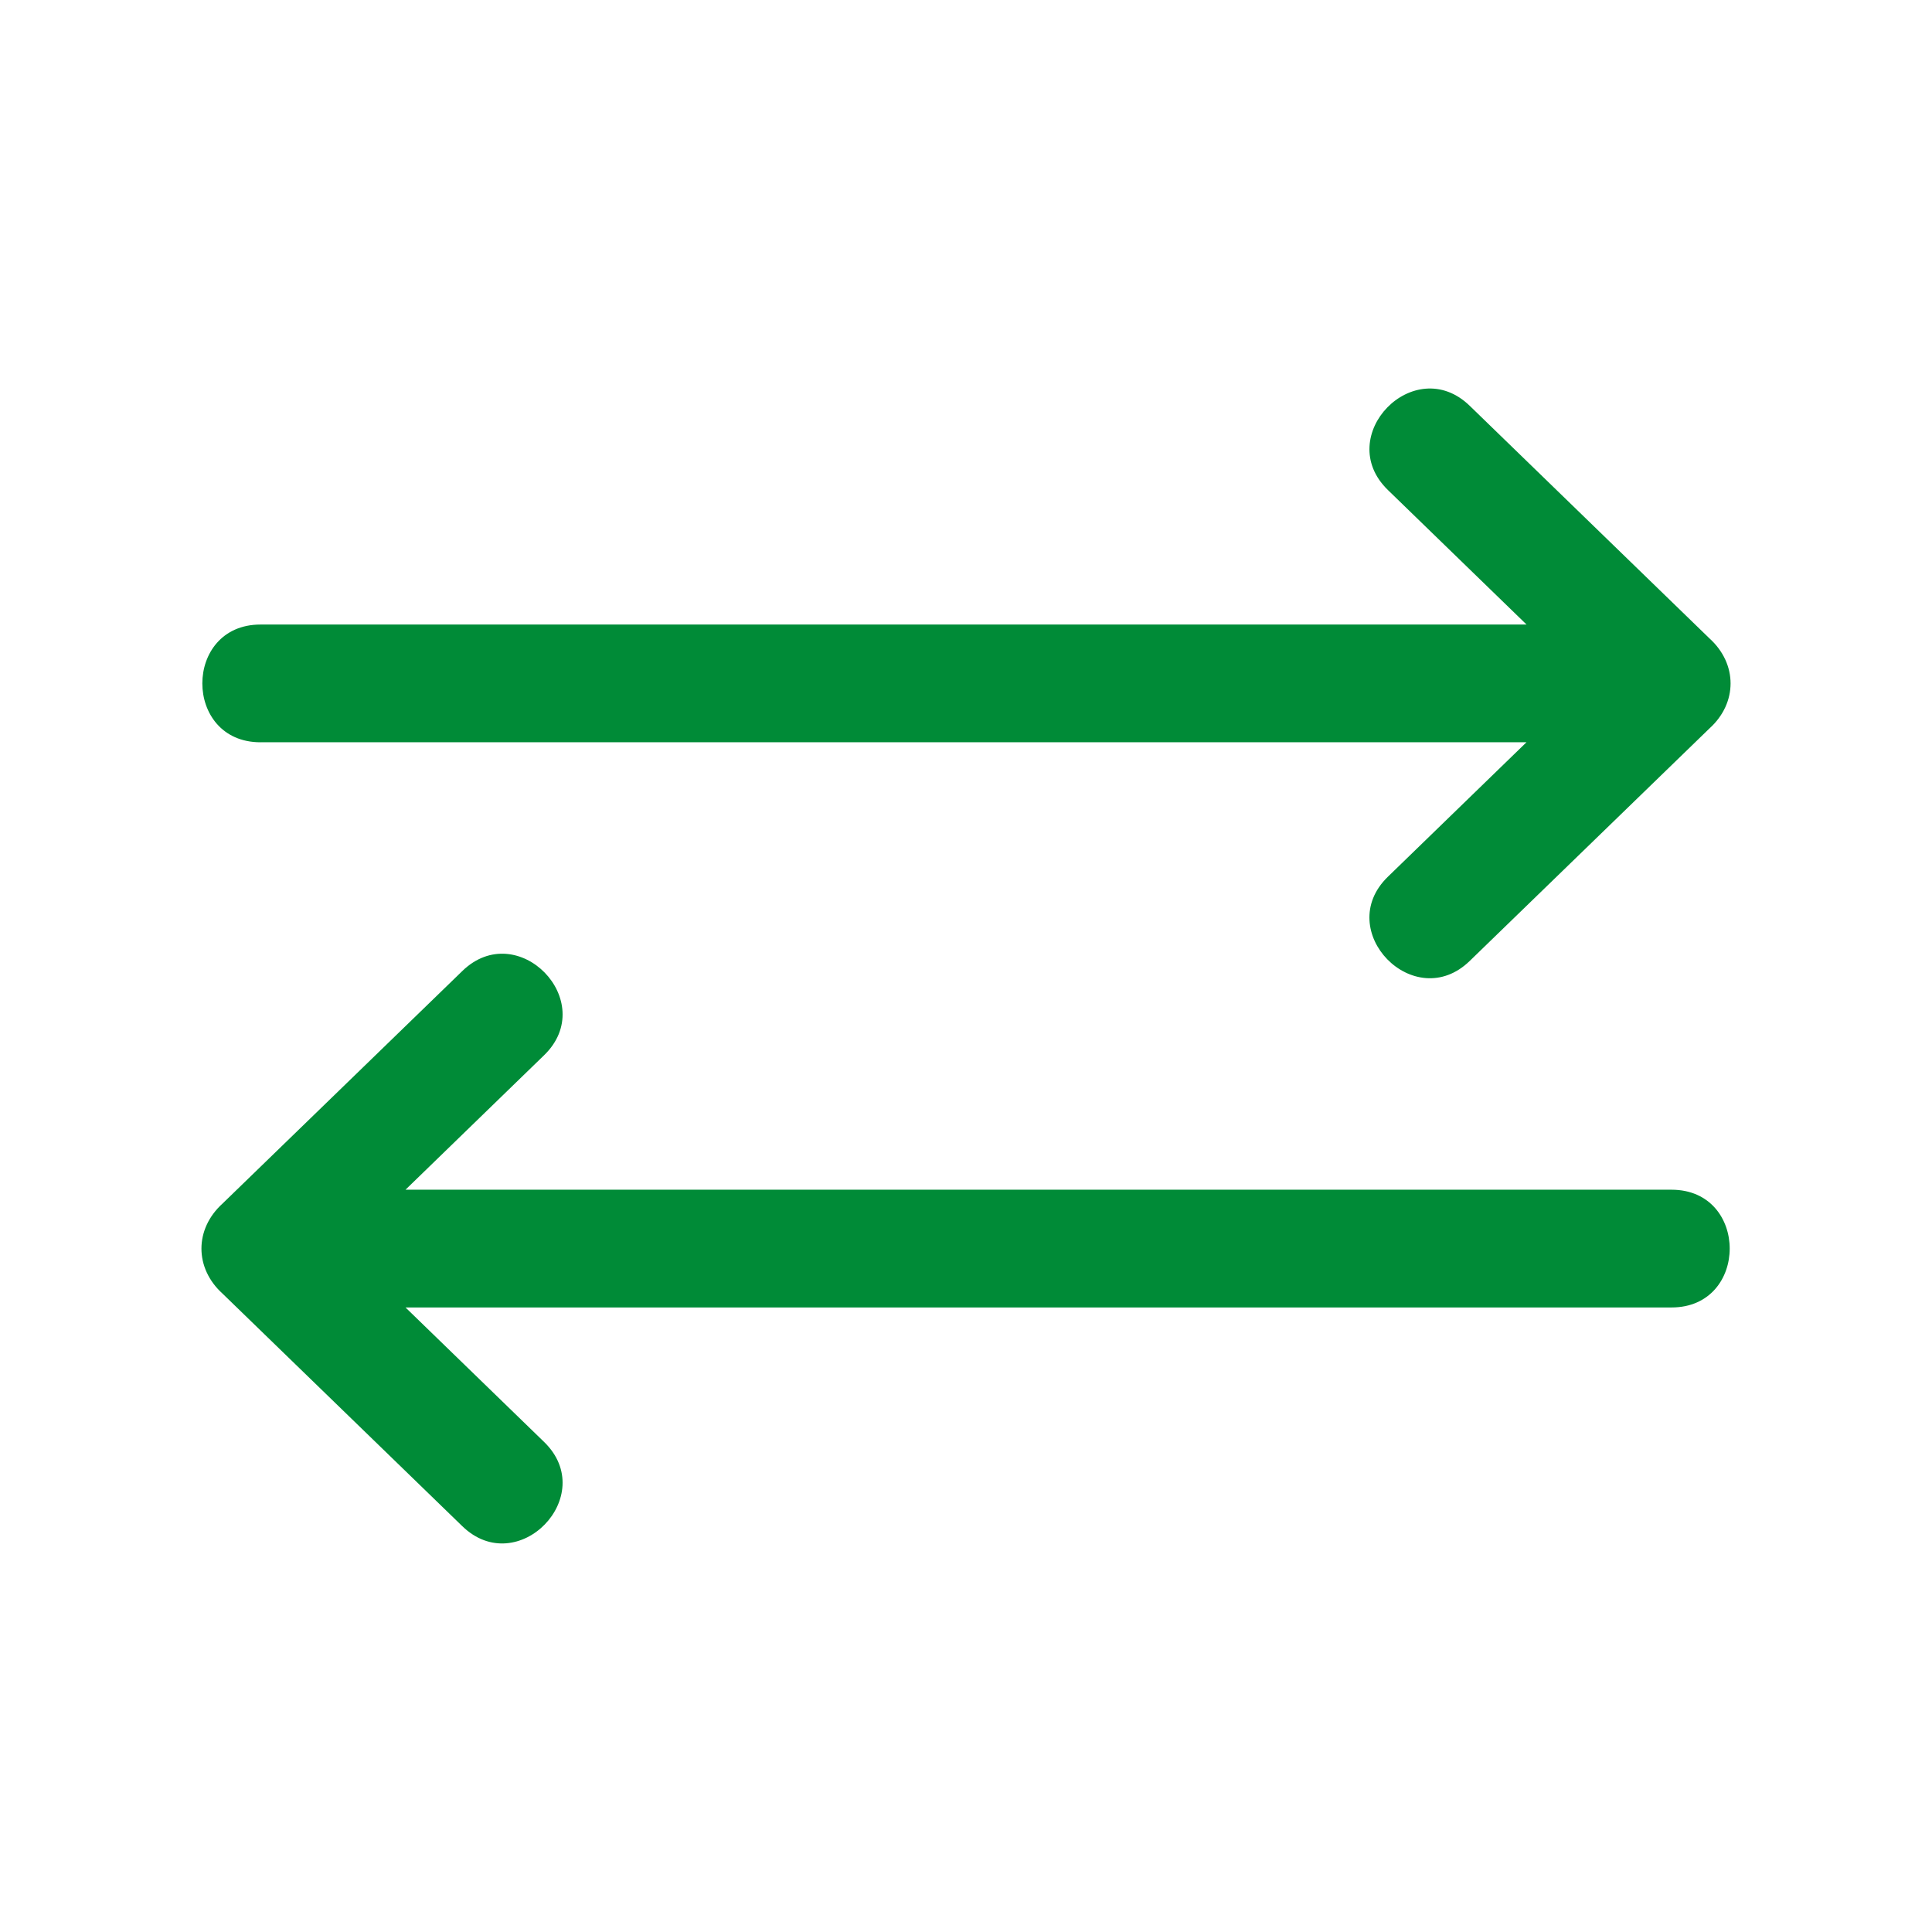 <?xml version="1.0" encoding="UTF-8"?>
<svg id="Layer_1" xmlns="http://www.w3.org/2000/svg" viewBox="0 0 446.48 446.48">
  <defs>
    <style>
      .cls-1 {
        fill: #008b37;
        fill-rule: evenodd;
      }
    </style>
  </defs>
  <path class="cls-1" d="M60.2,171.54c-17.92,0-17.92-27.21,0-27.21h292.58l-32.04-31.09c-12.81-12.44,6.1-31.91,18.92-19.45l55.37,53.72c6.54,5.9,6.53,14.97,0,20.85l-55.38,53.71c-12.82,12.45-31.72-7.02-18.92-19.45l32.04-31.09H60.2v.02ZM106.83,224.41l-55.38,53.71c-6.53,5.9-6.53,14.96,0,20.85l55.38,53.72c12.82,12.45,31.72-7.02,18.92-19.45l-32.04-31.09h292.58c17.92,0,17.92-27.21,0-27.21H93.71l32.04-31.09c12.81-12.44-6.11-31.91-18.92-19.44h0Z"/>
</svg>